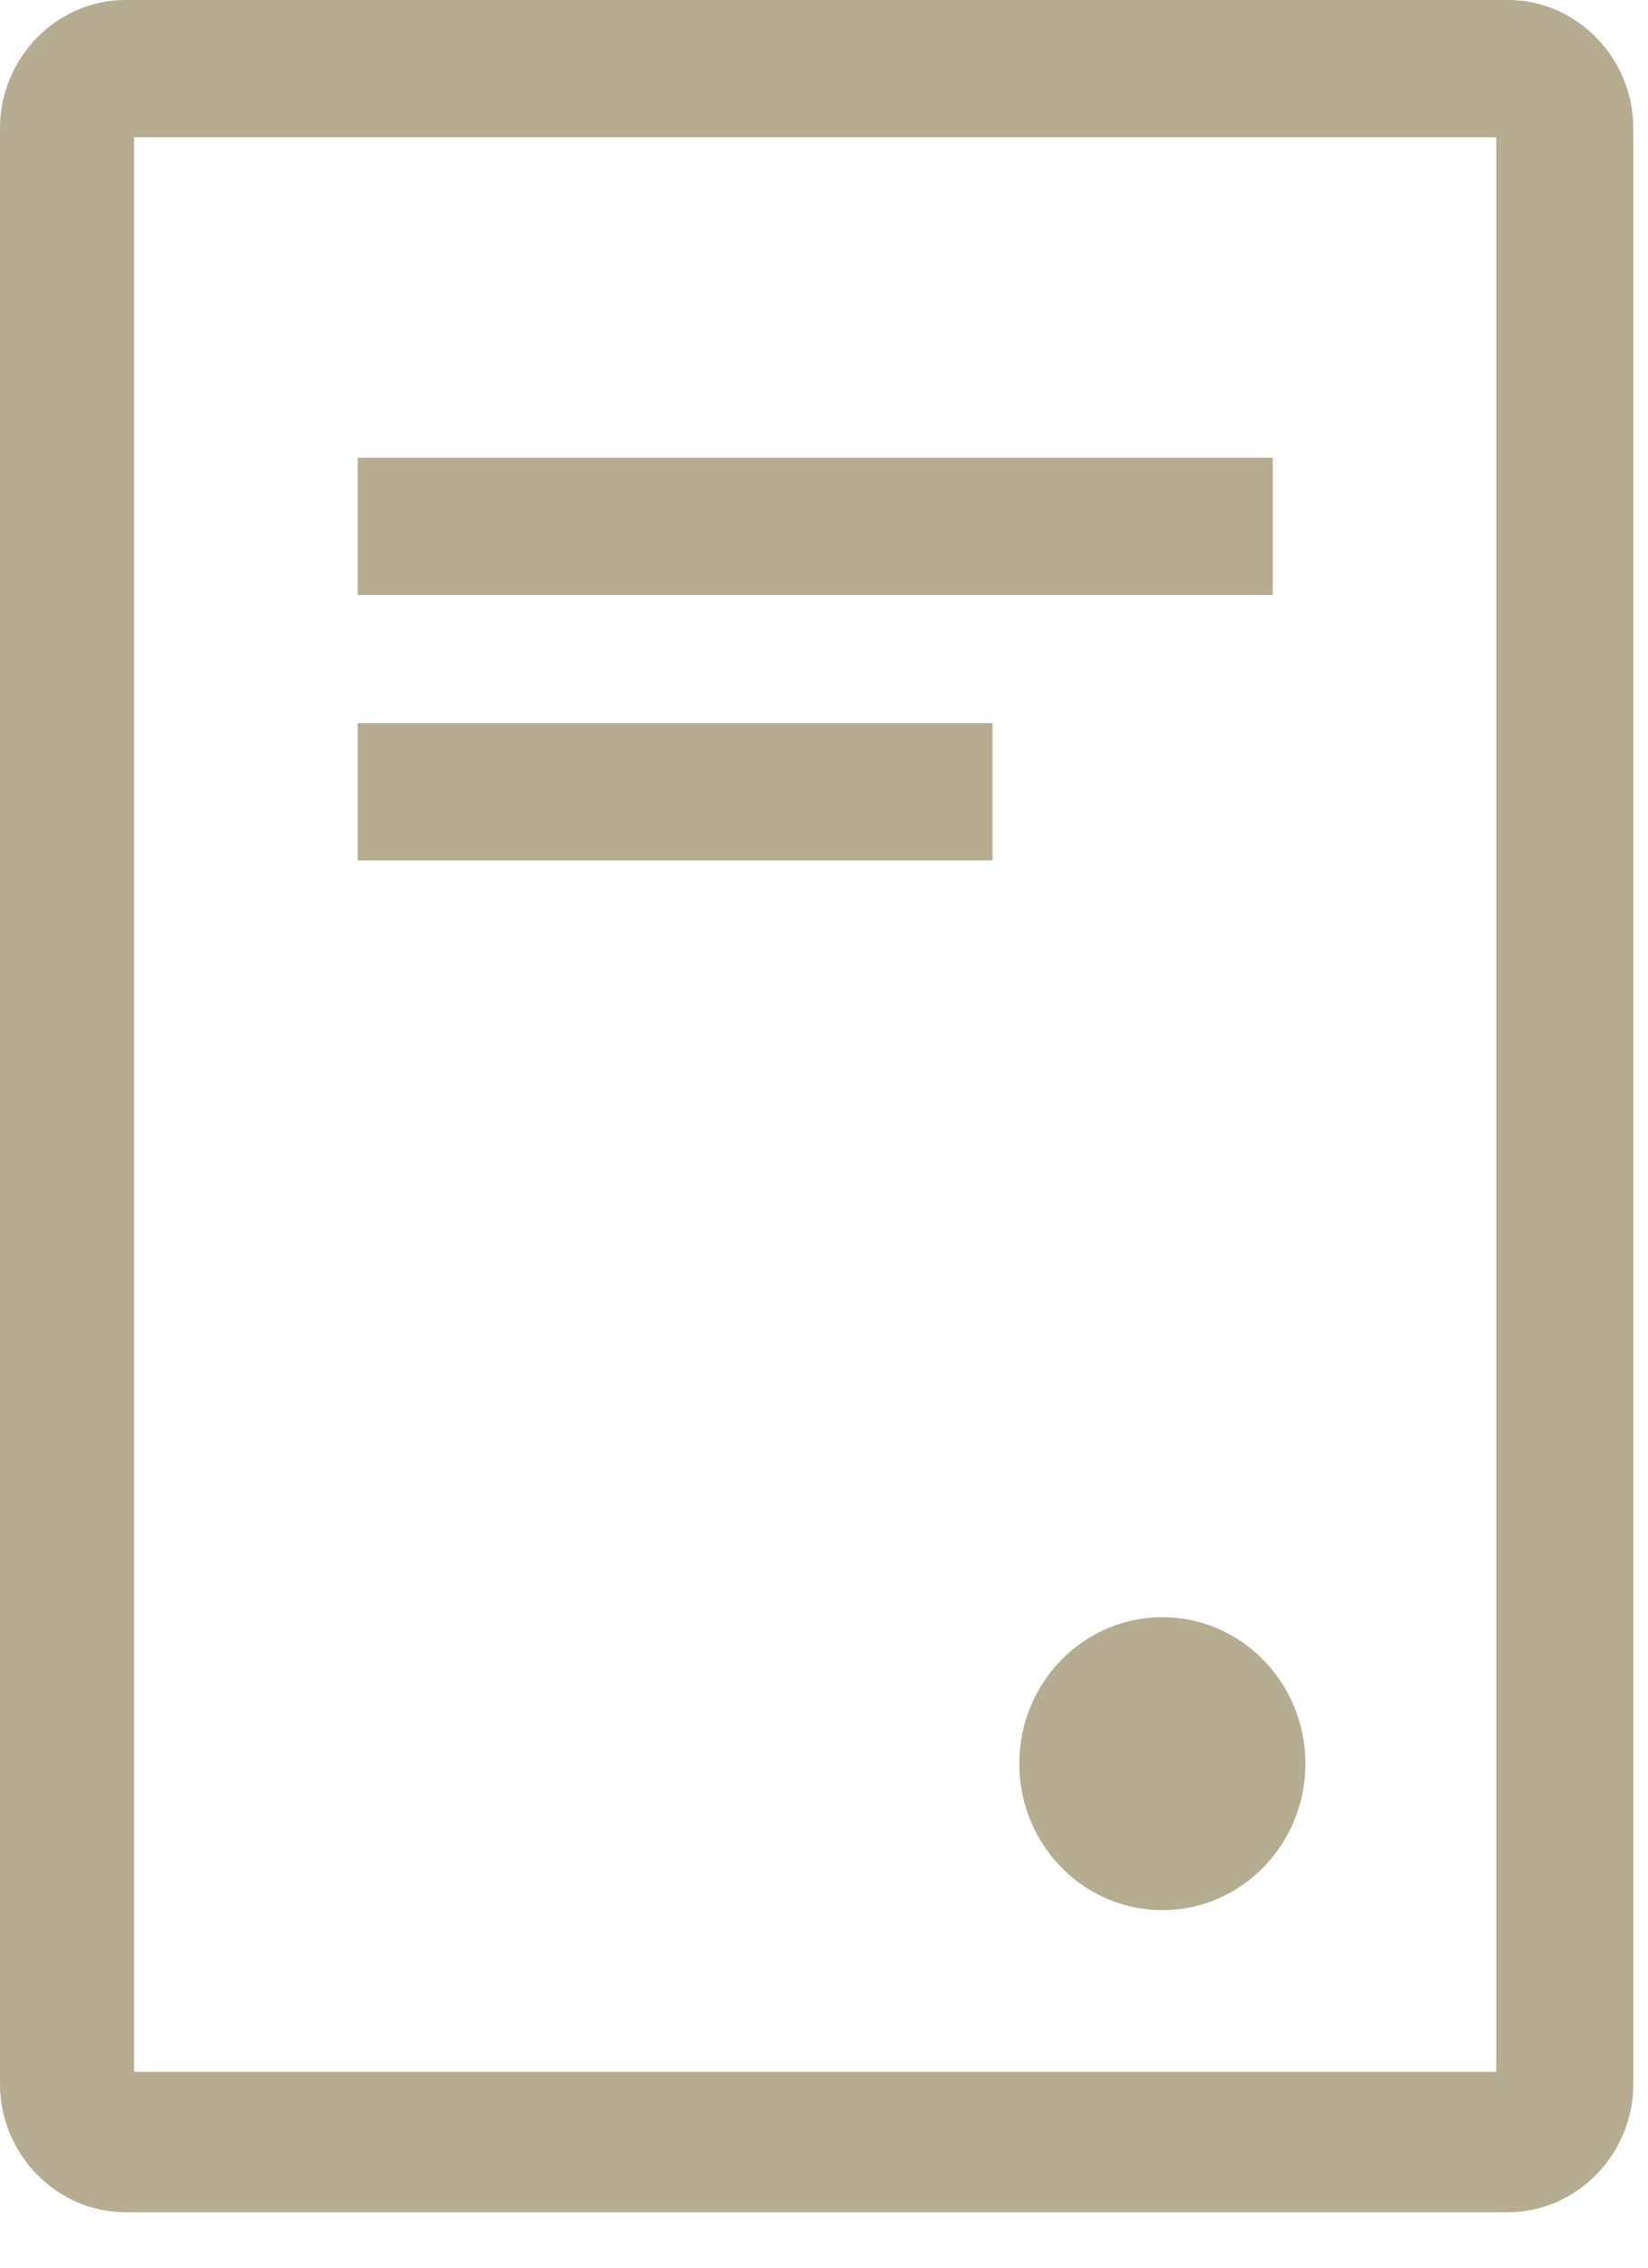 <?xml version="1.0" encoding="UTF-8"?> <svg xmlns="http://www.w3.org/2000/svg" width="24" height="33" viewBox="0 0 24 33" fill="none"> <path d="M21.963 0H1.823C0.825 0 0 0.844 0 1.865V30.328C0 31.349 0.825 32.193 1.823 32.193H21.963C22.962 32.193 23.786 31.349 23.786 30.328V1.865C23.786 0.844 22.962 0 21.963 0ZM21.79 30.15H1.953V1.998H21.79V30.15Z" fill="#B6AC92"></path> <path d="M18.535 6.661H5.209V8.659H18.535V6.661Z" fill="#B6AC92"></path> <path d="M14.454 10.523H5.209V12.522H14.454V10.523Z" fill="#B6AC92"></path> <path d="M16.927 27.797C18.078 27.797 19.011 26.843 19.011 25.666C19.011 24.488 18.078 23.534 16.927 23.534C15.777 23.534 14.844 24.488 14.844 25.666C14.844 26.843 15.777 27.797 16.927 27.797Z" fill="#B6AC92"></path> </svg> 